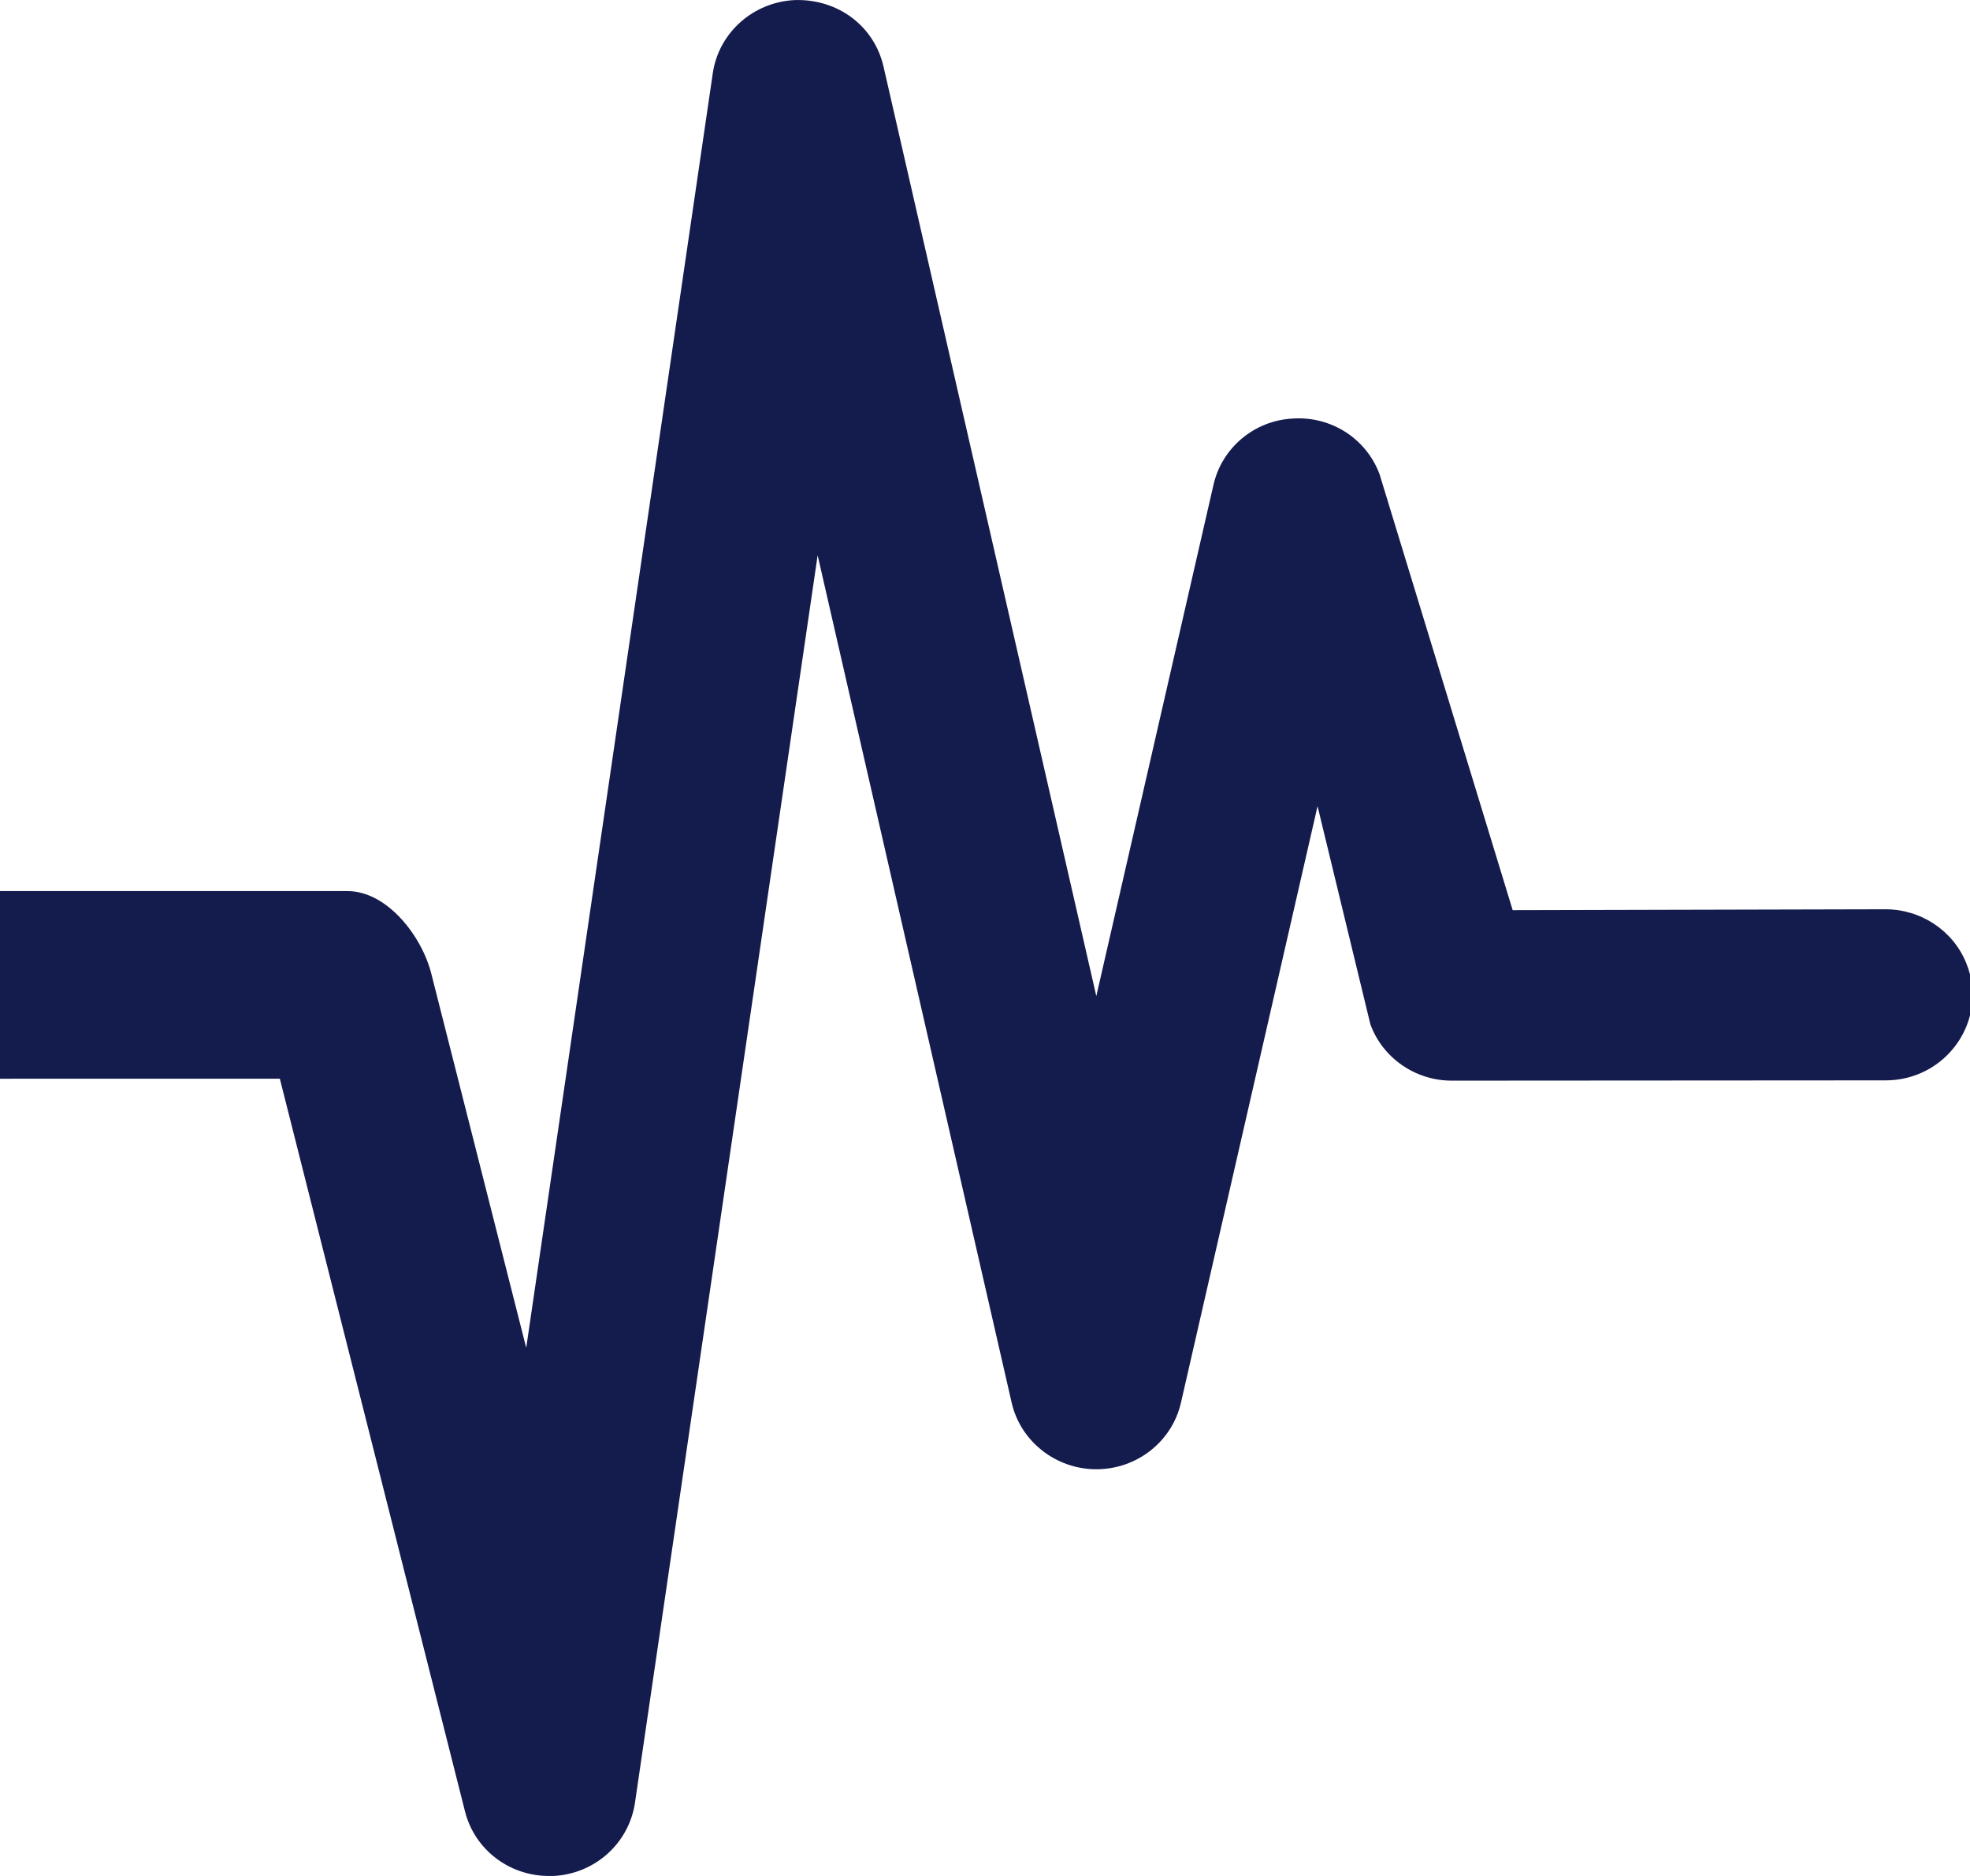 <?xml version="1.0" encoding="UTF-8"?>
<svg width="42px" height="40px" viewBox="0 0 42 40" version="1.1" xmlns="http://www.w3.org/2000/svg" xmlns:xlink="http://www.w3.org/1999/xlink">
    <title>02_UI Design Comps/Footer/MPC/Footer Content Block Decor - Right</title>
    <g id="02_UI-Design-Comps/Footer/MPC/Footer-Content-Block-Decor---Right" stroke="none" stroke-width="1" fill="none" fill-rule="evenodd">
        <path d="M7.407,19 C8.252,19 8.993,19.956 9.196,20.764 L11.219,28.739 L15.197,1.558 C15.326,0.69 16.066,0.038 16.956,0.001 C17.877,-0.021 18.64,0.564 18.836,1.418 L23.373,21.239 L25.872,10.334 C26.052,9.548 26.739,8.969 27.555,8.925 C28.378,8.866 29.132,9.355 29.412,10.112 L32.25,19.407 L40.192,19.388 C40.949,19.386 41.631,19.836 41.916,20.525 C41.951,20.609 41.979,20.694 42.001,20.779 L42.001,21.647 C41.806,22.42 41.1,23.036 40.198,23.036 L30.952,23.042 C30.174,23.042 29.479,22.56 29.216,21.84 L28.09,17.189 L25.177,29.911 C24.988,30.735 24.241,31.328 23.373,31.328 C22.512,31.328 21.758,30.735 21.569,29.911 L17.432,11.84 L13.537,38.442 C13.408,39.303 12.684,39.956 11.8,40 L11.702,40 C10.857,40 10.117,39.437 9.913,38.62 L5.966,23 L2.636,23 L3.80140364e-13,23.001 L3.80140364e-13,19 L7.407,19 Z" id="Combined-Shape-Copy" fill="#141B4D"></path>
    </g>
</svg>
